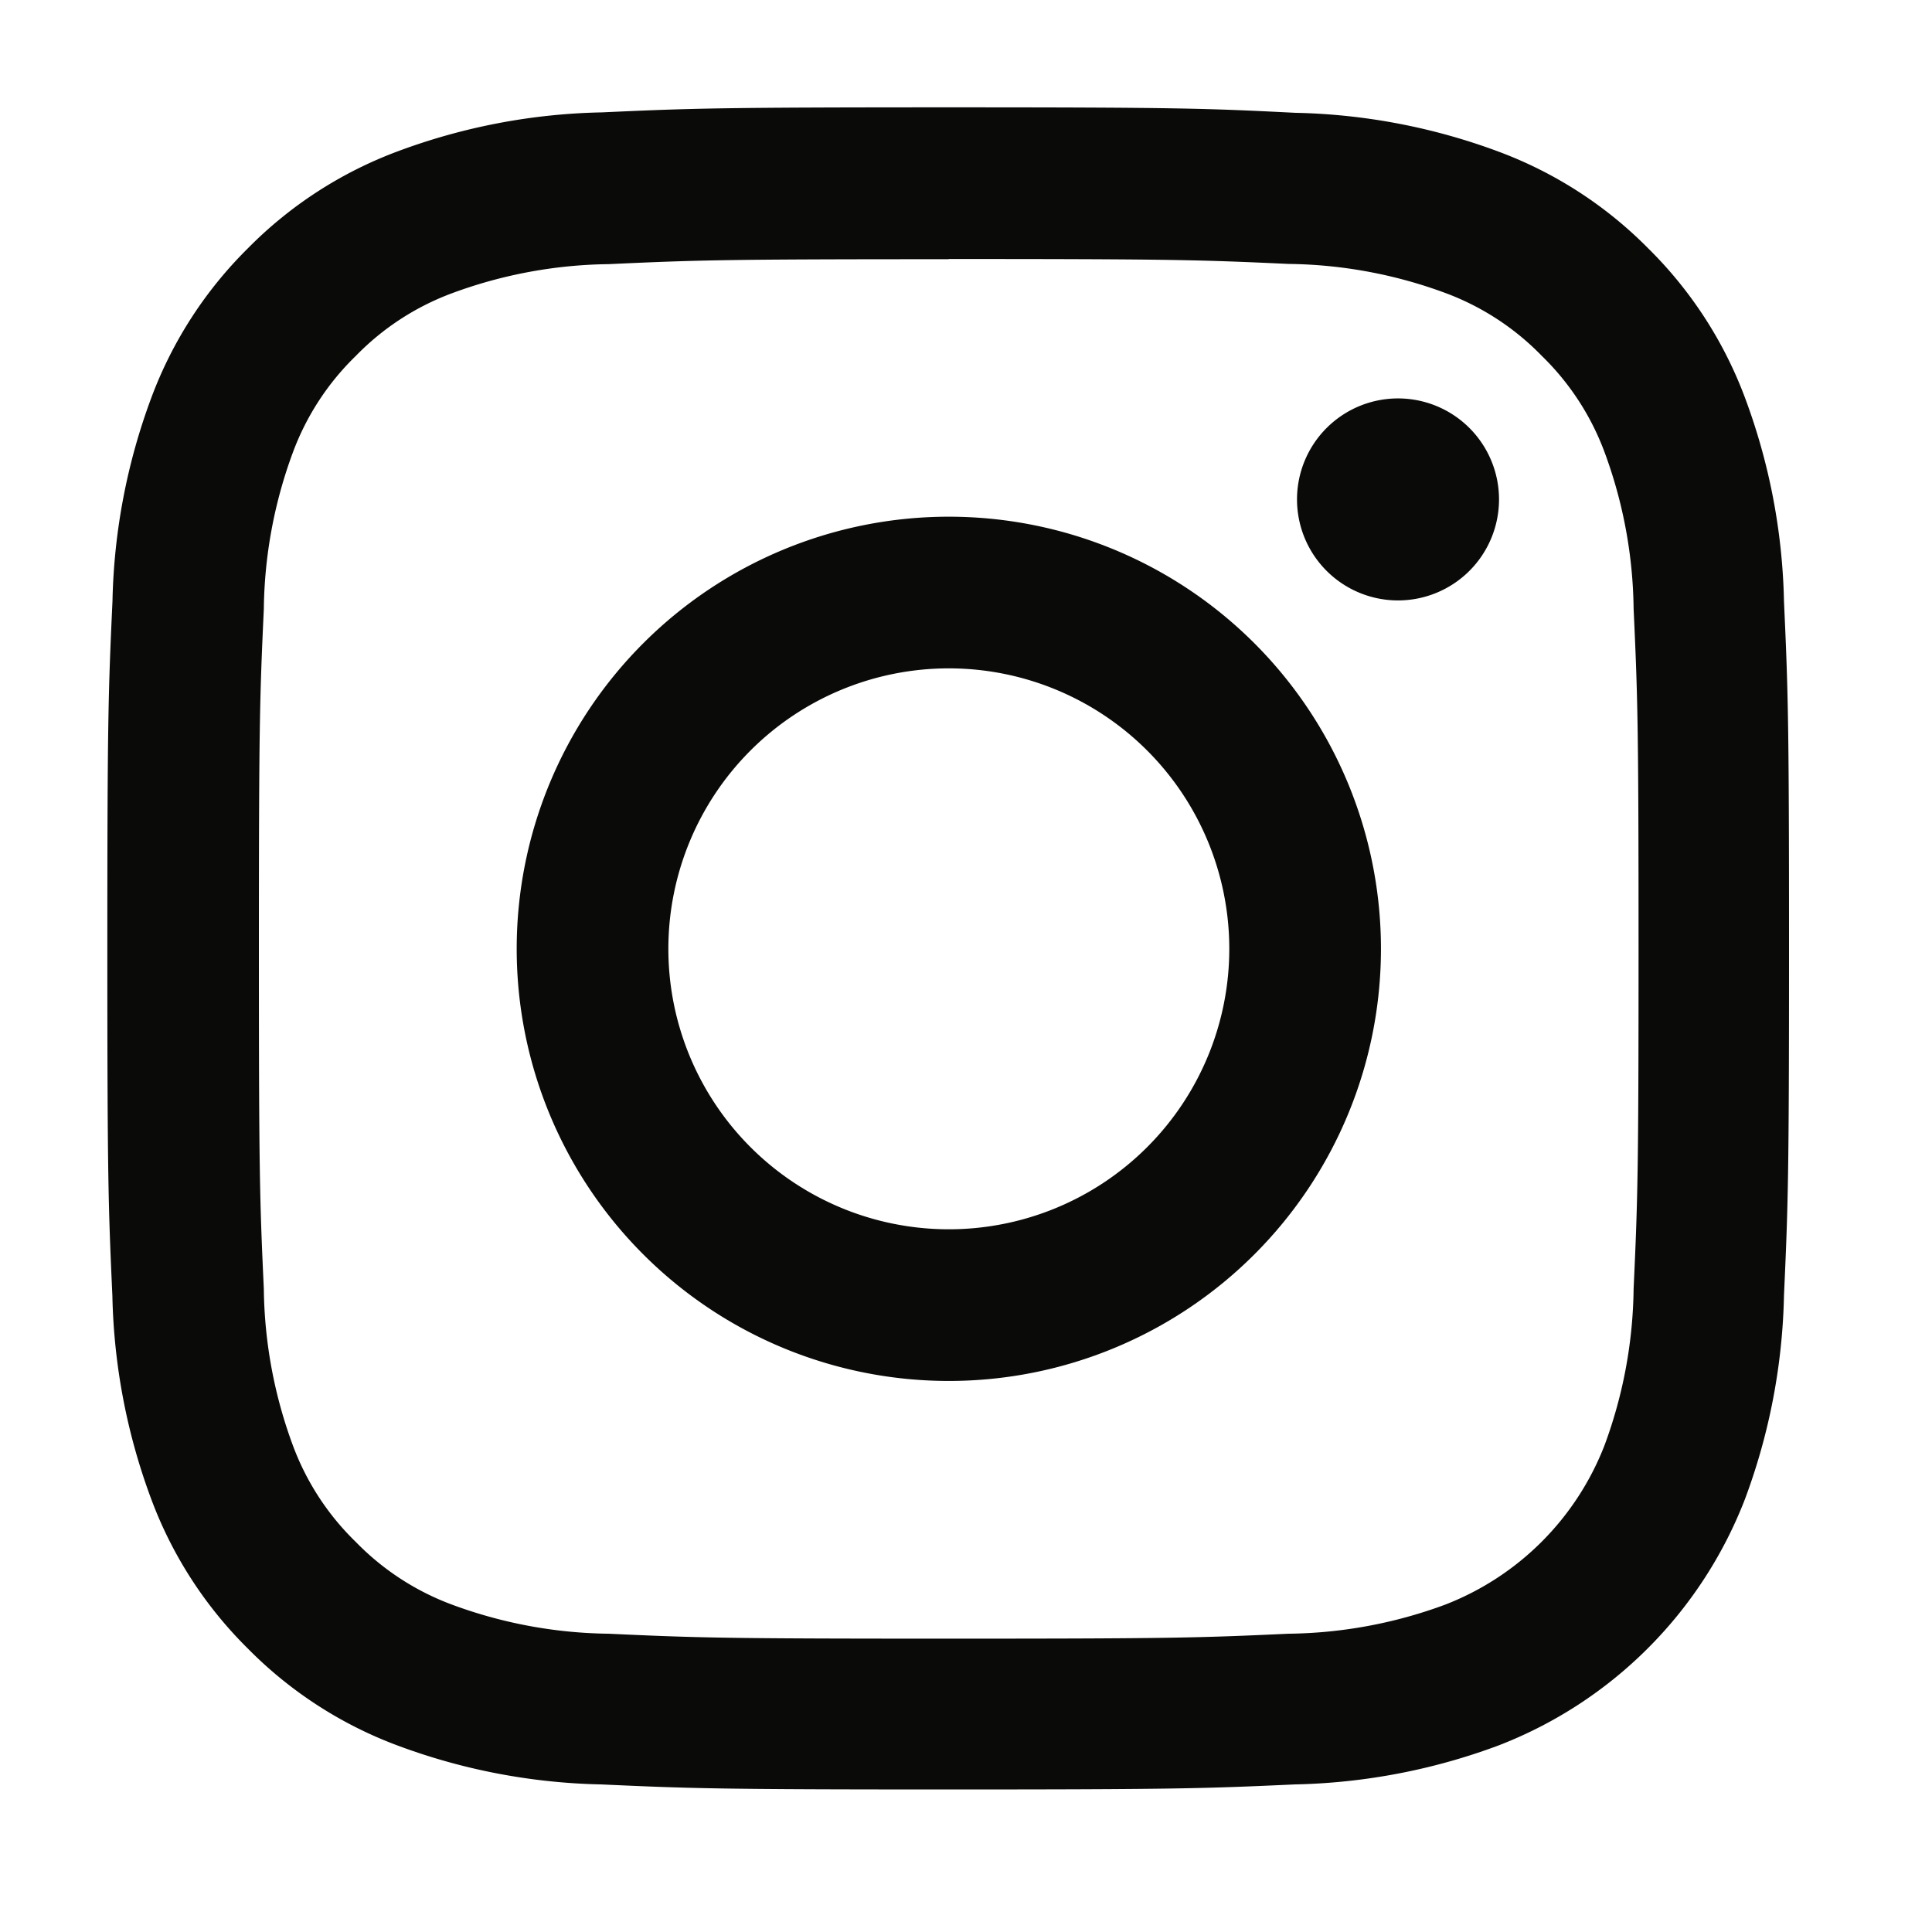 <svg xmlns="http://www.w3.org/2000/svg" xmlns:xlink="http://www.w3.org/1999/xlink" width="18" height="18" viewBox="0 0 18 18">
  <defs>
    <clipPath id="clip-path">
      <rect id="長方形_15" data-name="長方形 15" width="16" height="16" fill="none"/>
    </clipPath>
    <clipPath id="clip-jins-ippitsu-profile-icon-instagram">
      <rect width="18" height="18"/>
    </clipPath>
  </defs>
  <g id="jins-ippitsu-profile-icon-instagram" clip-path="url(#clip-jins-ippitsu-profile-icon-instagram)">
    <g id="グループ_70" data-name="グループ 70" transform="translate(1 1)">
      <g id="グループ_35" data-name="グループ 35" clip-path="url(#clip-path)">
        <path id="パス_115" data-name="パス 115" d="M7.84,1.413c2.093,0,2.341.008,3.168.046a4.34,4.34,0,0,1,1.456.27,2.429,2.429,0,0,1,.9.586,2.429,2.429,0,0,1,.586.9,4.337,4.337,0,0,1,.27,1.456c.038.827.046,1.075.046,3.168s-.008,2.341-.046,3.168a4.338,4.338,0,0,1-.27,1.456,2.6,2.6,0,0,1-1.488,1.488,4.338,4.338,0,0,1-1.456.27c-.827.038-1.075.046-3.168.046s-2.341-.008-3.168-.046a4.338,4.338,0,0,1-1.456-.27,2.429,2.429,0,0,1-.9-.586,2.429,2.429,0,0,1-.586-.9,4.338,4.338,0,0,1-.27-1.456c-.038-.827-.046-1.075-.046-3.168s.008-2.341.046-3.168a4.338,4.338,0,0,1,.27-1.456,2.43,2.43,0,0,1,.586-.9,2.429,2.429,0,0,1,.9-.586,4.34,4.34,0,0,1,1.456-.27c.827-.038,1.075-.046,3.168-.046M7.84,0c-2.129,0-2.4.009-3.232.047A5.754,5.754,0,0,0,2.7.412a3.844,3.844,0,0,0-1.389.9A3.843,3.843,0,0,0,.412,2.7a5.755,5.755,0,0,0-.364,1.9C.009,5.444,0,5.711,0,7.84s.009,2.4.047,3.232a5.755,5.755,0,0,0,.364,1.9,3.843,3.843,0,0,0,.9,1.389,3.843,3.843,0,0,0,1.389.9,5.756,5.756,0,0,0,1.9.364c.836.038,1.1.047,3.232.047s2.4-.009,3.232-.047a5.756,5.756,0,0,0,1.9-.364,4.009,4.009,0,0,0,2.293-2.293,5.756,5.756,0,0,0,.364-1.9c.038-.836.047-1.1.047-3.232s-.009-2.4-.047-3.232a5.755,5.755,0,0,0-.364-1.9,3.844,3.844,0,0,0-.9-1.389,3.844,3.844,0,0,0-1.389-.9,5.754,5.754,0,0,0-1.9-.364C10.236.009,9.969,0,7.84,0m0,3.814A4.026,4.026,0,1,0,11.866,7.84,4.026,4.026,0,0,0,7.84,3.814m0,6.639A2.613,2.613,0,1,1,10.453,7.84,2.613,2.613,0,0,1,7.84,10.453m5.126-6.8a.941.941,0,1,1-.941-.941.941.941,0,0,1,.941.941" transform="translate(0)" fill="#0a0a08"/>
      </g>
    </g>
  </g>
</svg>
